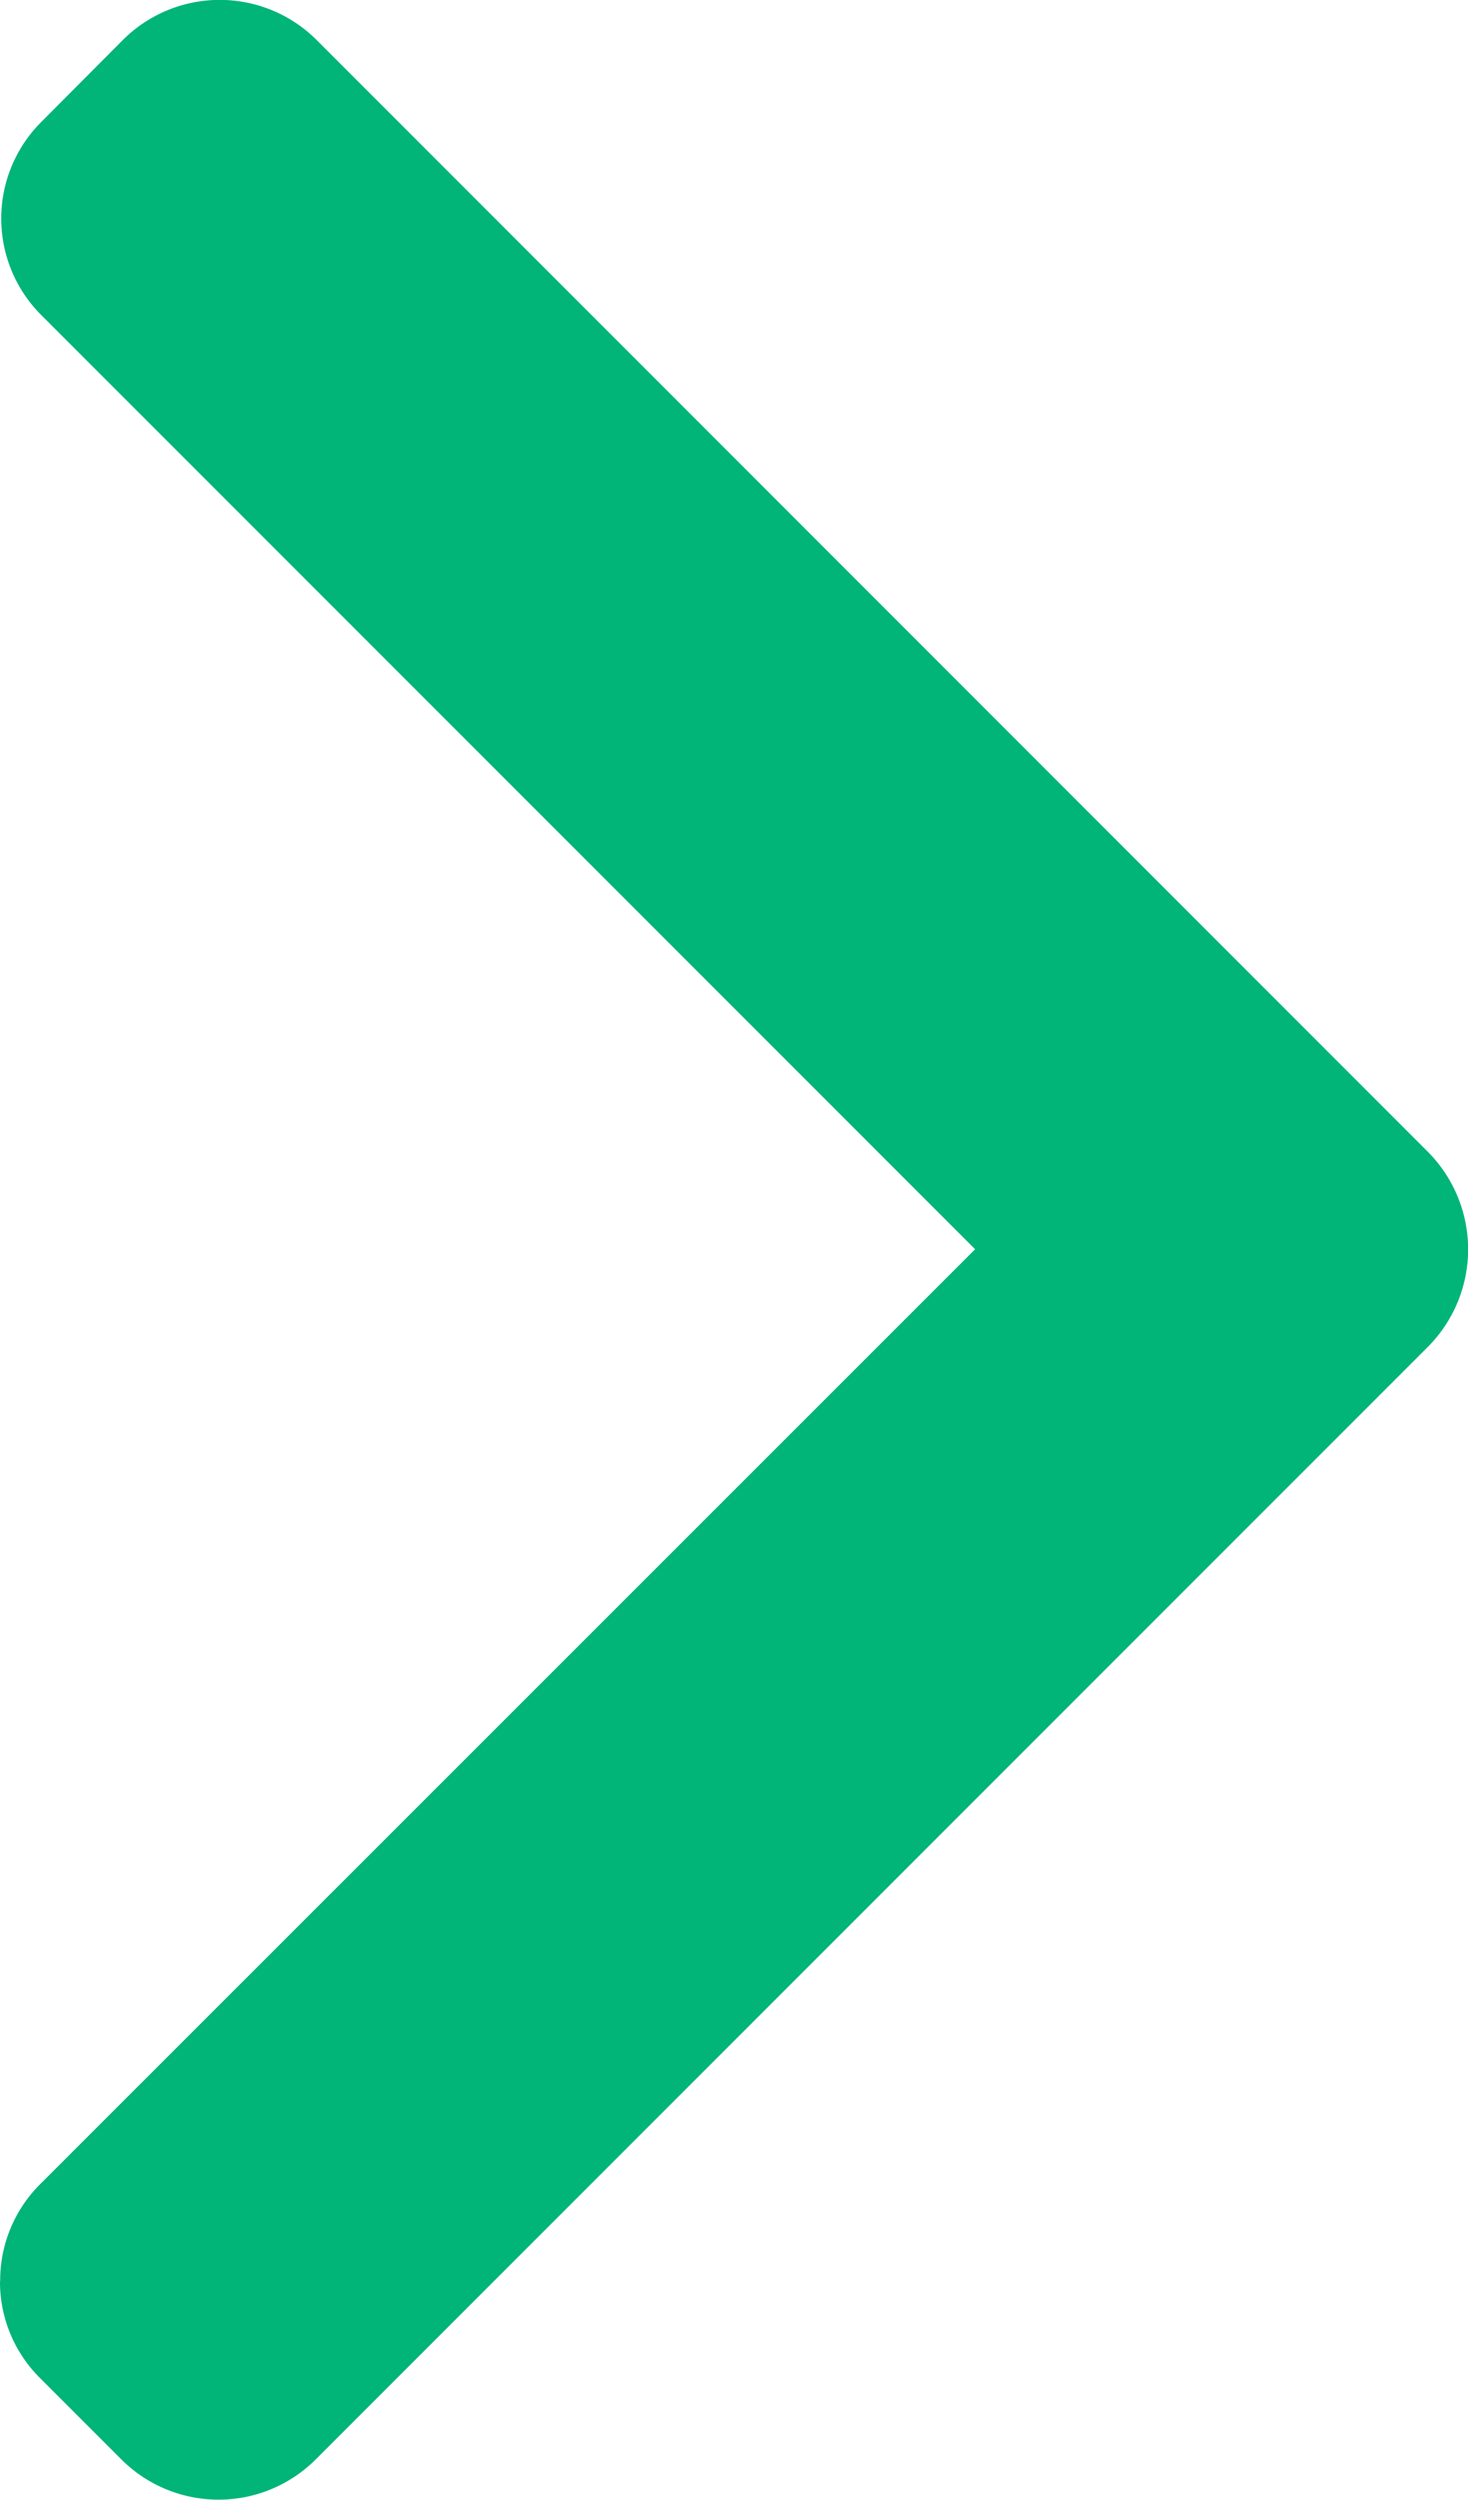 <svg xmlns="http://www.w3.org/2000/svg" width="7.997" height="13.613" viewBox="0 0 7.997 13.613"><defs><style>.a{fill:#00b577;}</style></defs><path class="a" d="M1147.079,297.771a.738.738,0,0,0-.526.217l-.447.447a.749.749,0,0,0,0,1.053l6.064,6.064a.753.753,0,0,0,1.057,0l6.058-6.057a.747.747,0,0,0,0-1.054l-.447-.445a.743.743,0,0,0-1.052,0l-5.087,5.087-5.092-5.094a.739.739,0,0,0-.527-.217" transform="translate(-297.771 1159.502) rotate(-90)"/></svg>